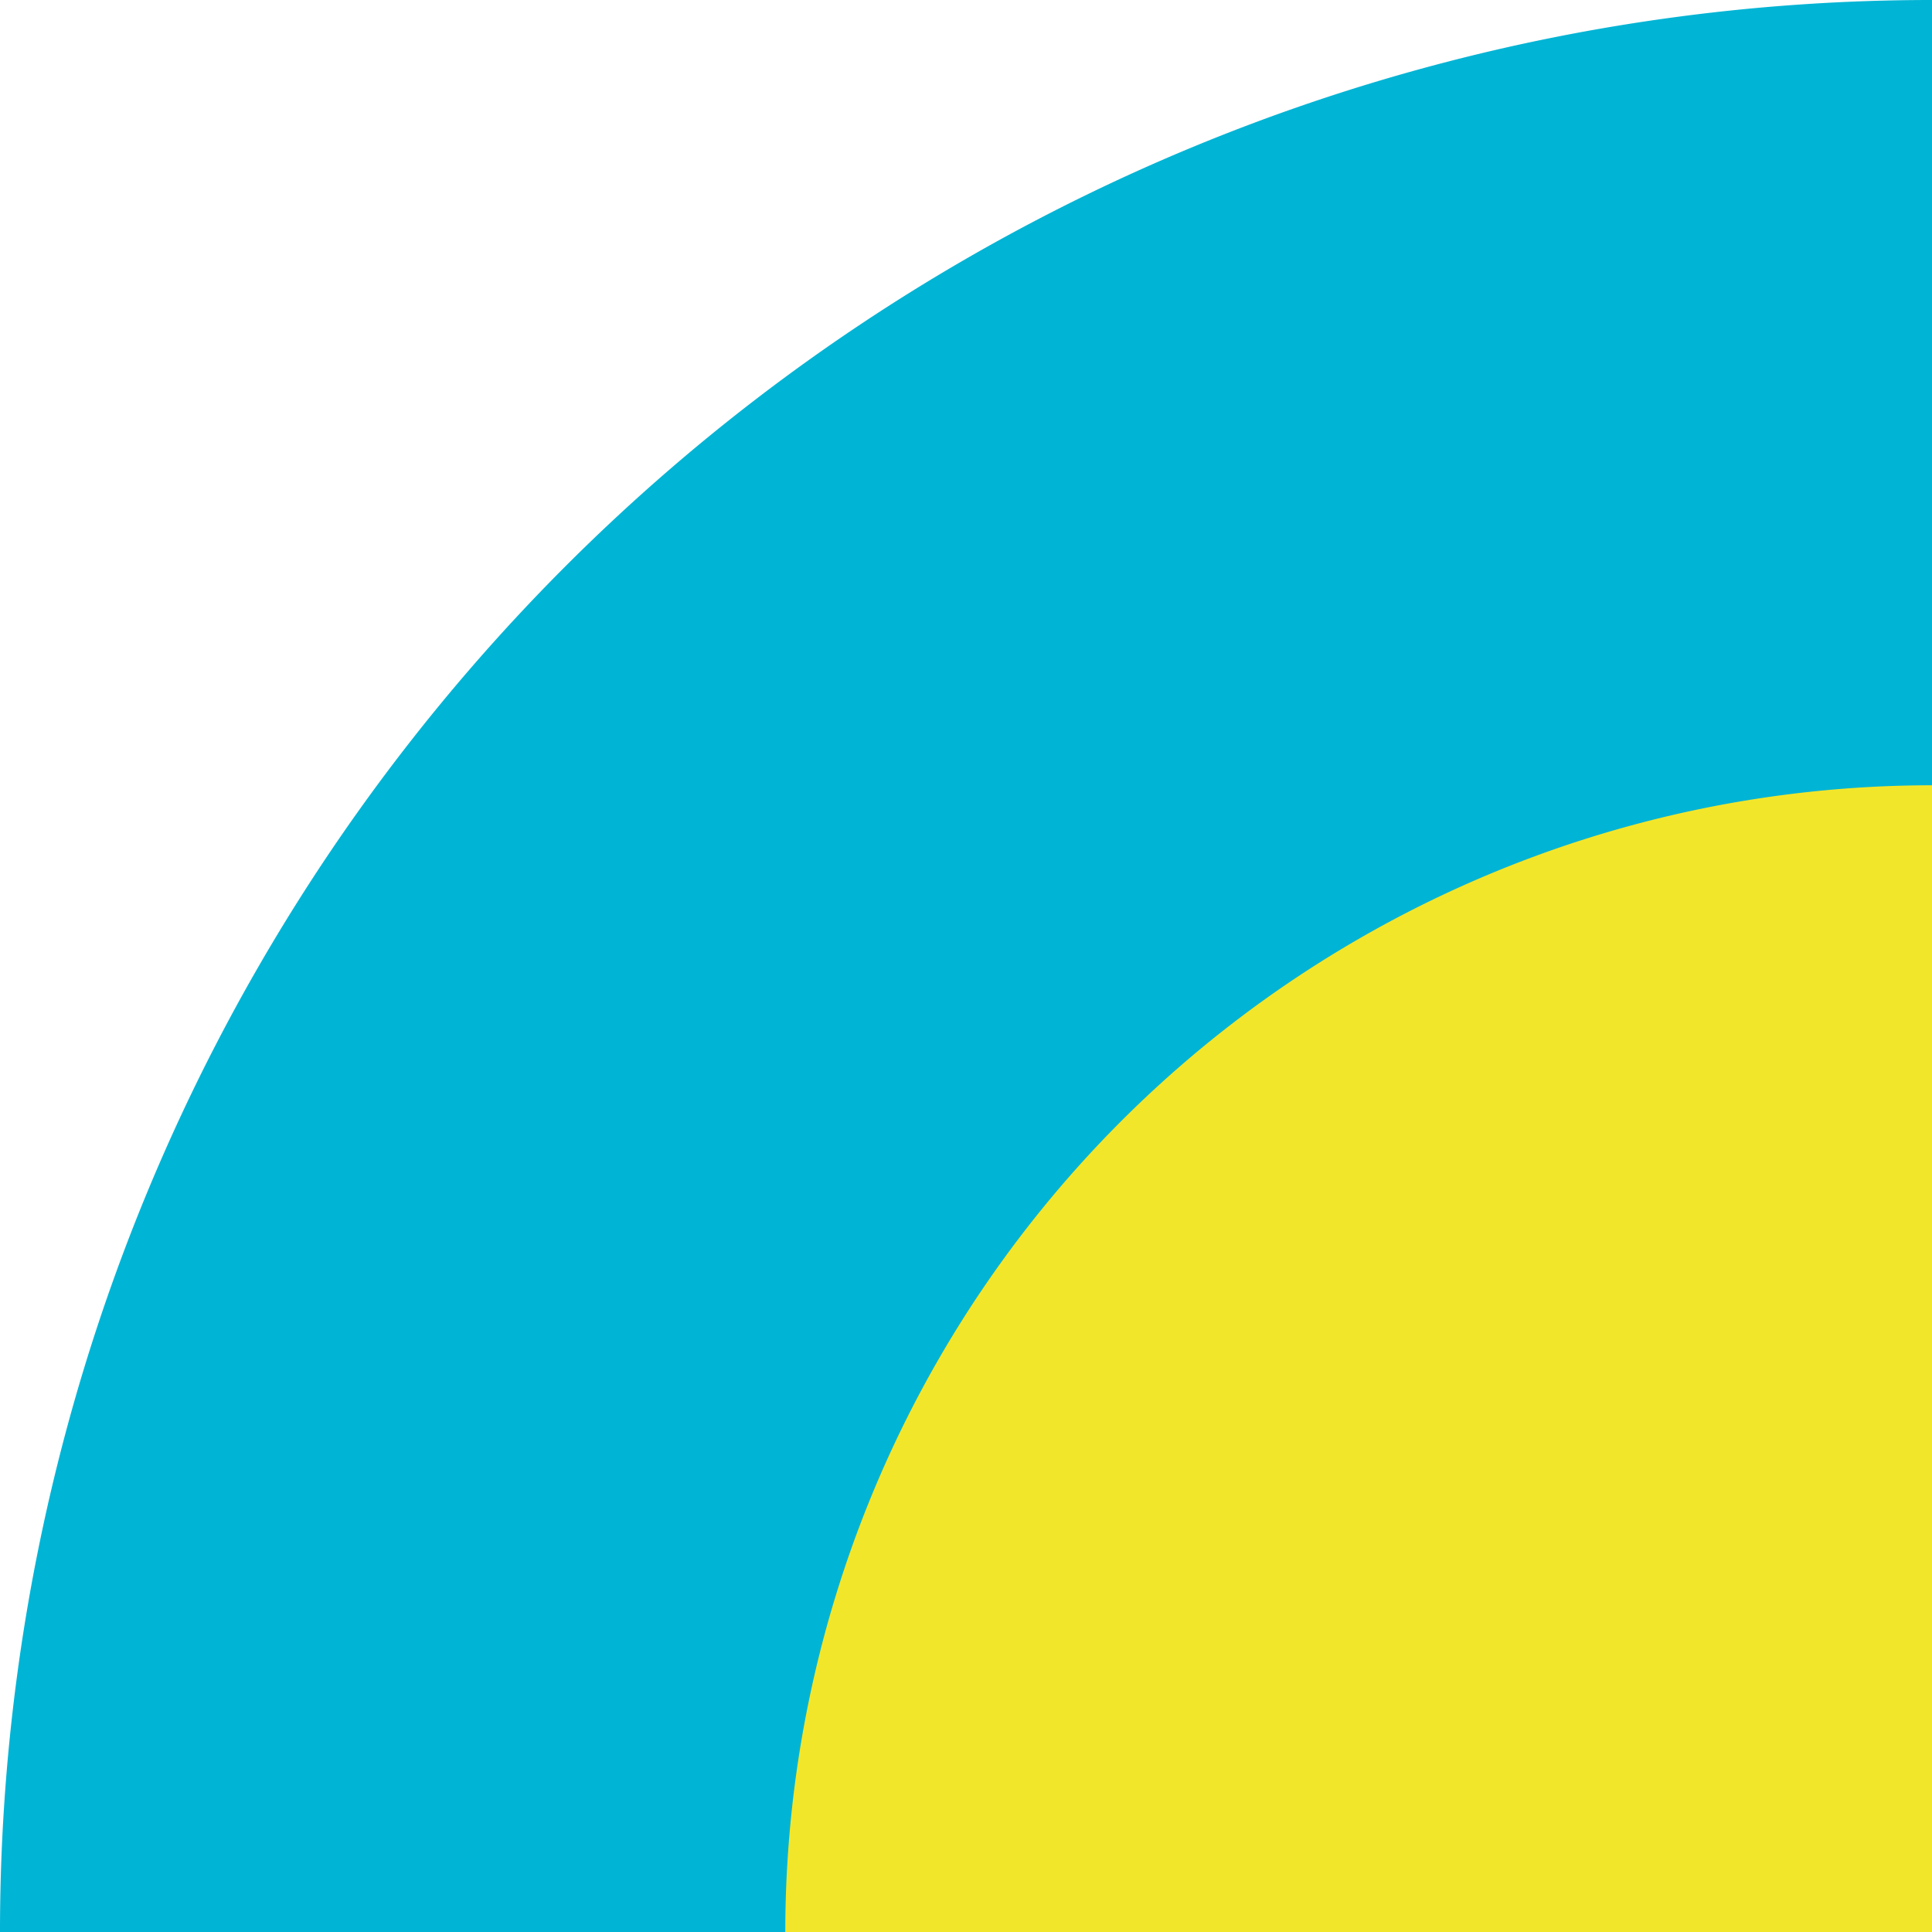 <svg xmlns="http://www.w3.org/2000/svg" width="122.736" height="122.736" viewBox="0 0 122.736 122.736">
    <g transform="translate(666.472 -404.528)">
        <path d="M-666.472,527.264A122.735,122.735,0,0,1-543.736,404.528V527.264Z" fill="#00B4D5"/>
        <path d="M-606.53,538.318a72.849,72.849,0,0,1,72.848-72.848v72.848Z" transform="translate(-10.054 -11.055)" fill="#F2E62B"/>
    </g>
</svg>